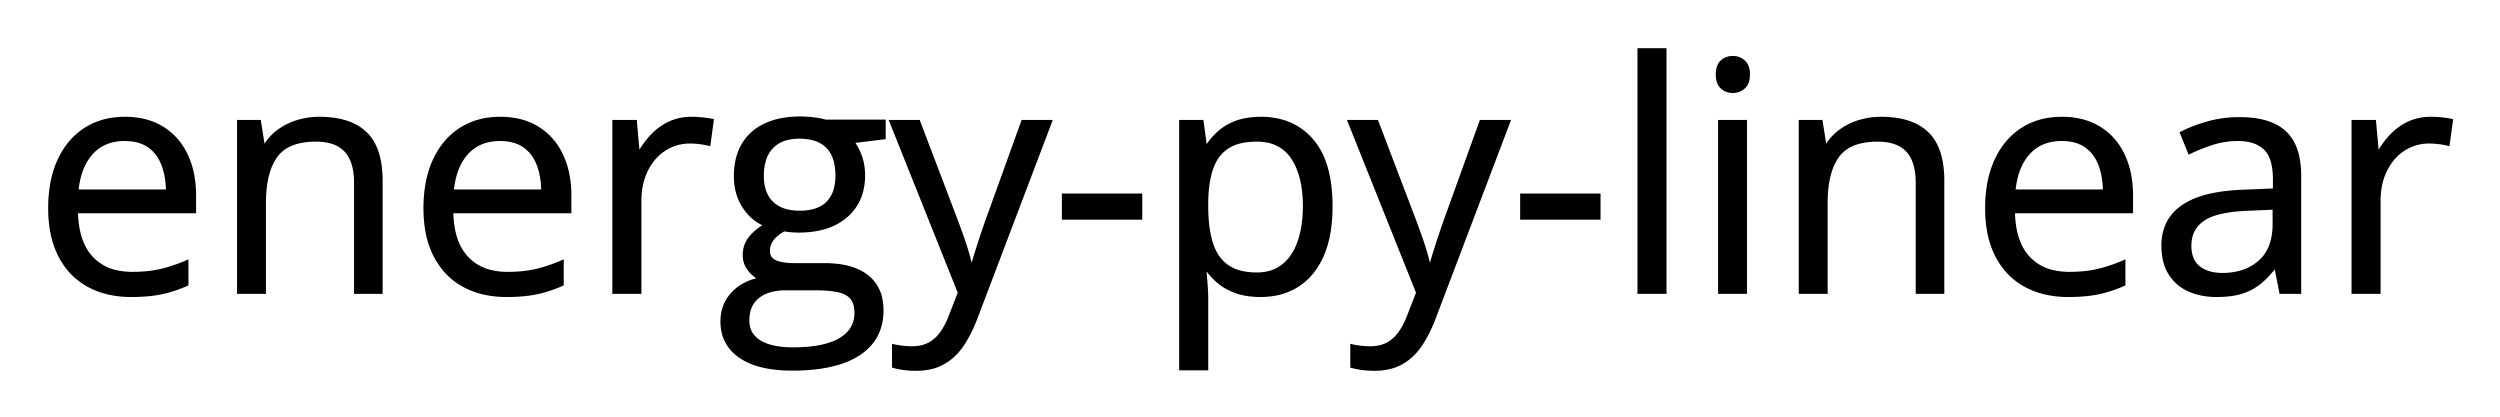 <svg xmlns="http://www.w3.org/2000/svg" role="img" viewBox="-15.55 -15.55 782.60 130.60"><title>energy-py-linear logo</title><g id="svgGroup" fill="#000" fill-rule="evenodd" stroke="#000" stroke-linecap="round" stroke-width=".25mm"><path d="M 284.766 76.074 L 263.331 22.461 L 272.022 22.461 L 283.838 53.516 A 256.956 256.956 0 0 1 285.294 57.494 A 223.591 223.591 0 0 1 285.743 58.765 Q 286.622 61.279 287.305 63.574 A 43.217 43.217 0 0 1 288.166 66.934 A 37.649 37.649 0 0 1 288.379 68.018 L 288.721 68.018 Q 289.405 65.576 290.674 61.597 Q 291.944 57.617 293.409 53.467 L 304.59 22.461 L 313.331 22.461 L 290.04 83.838 A 47.509 47.509 0 0 1 288.031 88.452 A 36.372 36.372 0 0 1 285.718 92.432 A 18.608 18.608 0 0 1 282.226 96.351 A 16.451 16.451 0 0 1 279.737 98.071 A 14.883 14.883 0 0 1 275.318 99.67 Q 273.42 100.049 271.241 100.049 A 33.521 33.521 0 0 1 269.335 99.997 Q 268.394 99.944 267.565 99.834 A 19.057 19.057 0 0 1 267.188 99.78 A 37.125 37.125 0 0 1 265.938 99.569 Q 264.954 99.384 264.161 99.17 L 264.161 92.676 A 20.048 20.048 0 0 0 265.031 92.852 Q 265.519 92.94 266.077 93.021 A 40.505 40.505 0 0 0 266.773 93.115 A 25.056 25.056 0 0 0 269.558 93.307 A 27.839 27.839 0 0 0 269.971 93.311 A 13.443 13.443 0 0 0 272.549 93.075 A 9.938 9.938 0 0 0 275.22 92.163 A 10.75 10.75 0 0 0 278.535 89.479 A 12.815 12.815 0 0 0 279.053 88.818 A 20.12 20.12 0 0 0 280.727 86.084 A 26.266 26.266 0 0 0 281.836 83.594 L 284.766 76.074 Z M 428.223 76.074 L 406.788 22.461 L 415.479 22.461 L 427.295 53.516 A 256.956 256.956 0 0 1 428.751 57.494 A 223.591 223.591 0 0 1 429.2 58.765 Q 430.079 61.279 430.762 63.574 A 43.217 43.217 0 0 1 431.623 66.934 A 37.649 37.649 0 0 1 431.836 68.018 L 432.178 68.018 Q 432.862 65.576 434.131 61.597 Q 435.401 57.617 436.866 53.467 L 448.047 22.461 L 456.788 22.461 L 433.497 83.838 A 47.509 47.509 0 0 1 431.488 88.452 A 36.372 36.372 0 0 1 429.175 92.432 A 18.608 18.608 0 0 1 425.683 96.351 A 16.451 16.451 0 0 1 423.194 98.071 A 14.883 14.883 0 0 1 418.775 99.67 Q 416.877 100.049 414.698 100.049 A 33.521 33.521 0 0 1 412.792 99.997 Q 411.851 99.944 411.022 99.834 A 19.057 19.057 0 0 1 410.645 99.78 A 37.125 37.125 0 0 1 409.395 99.569 Q 408.411 99.384 407.618 99.17 L 407.618 92.676 A 20.048 20.048 0 0 0 408.489 92.852 Q 408.976 92.94 409.534 93.021 A 40.505 40.505 0 0 0 410.23 93.115 A 25.056 25.056 0 0 0 413.015 93.307 A 27.839 27.839 0 0 0 413.428 93.311 A 13.443 13.443 0 0 0 416.006 93.075 A 9.938 9.938 0 0 0 418.677 92.163 A 10.75 10.75 0 0 0 421.992 89.479 A 12.815 12.815 0 0 0 422.51 88.818 A 20.12 20.12 0 0 0 424.184 86.084 A 26.266 26.266 0 0 0 425.293 83.594 L 428.223 76.074 Z M 242.872 22.363 L 261.231 22.363 L 261.231 27.588 L 251.368 28.809 A 15.236 15.236 0 0 1 252.898 31.272 A 19.891 19.891 0 0 1 253.809 33.398 A 16.198 16.198 0 0 1 254.68 37.272 A 20.129 20.129 0 0 1 254.786 39.355 A 19.067 19.067 0 0 1 253.959 45.109 A 15.083 15.083 0 0 1 249.366 52.075 A 18.162 18.162 0 0 1 242.226 55.82 Q 239.522 56.575 236.311 56.741 A 35.751 35.751 0 0 1 234.473 56.787 A 27.817 27.817 0 0 1 230.03 56.421 A 30.508 30.508 0 0 1 229.883 56.396 Q 227.912 57.483 226.72 58.768 A 8.132 8.132 0 0 0 226.246 59.326 A 5.902 5.902 0 0 0 225 63.037 A 4.15 4.15 0 0 0 225.134 64.12 A 3.026 3.026 0 0 0 225.953 65.527 A 4.341 4.341 0 0 0 226.991 66.263 Q 227.483 66.518 228.091 66.705 A 8.961 8.961 0 0 0 228.711 66.87 Q 230.192 67.21 232.164 67.272 A 28.707 28.707 0 0 0 233.057 67.285 L 242.481 67.285 A 33.498 33.498 0 0 1 247.545 67.643 Q 252.678 68.43 255.884 70.947 A 11.855 11.855 0 0 1 260.274 78.432 A 17.94 17.94 0 0 1 260.547 81.641 A 17.324 17.324 0 0 1 259.467 87.893 Q 257.753 92.359 253.321 95.264 A 24.825 24.825 0 0 1 246.843 98.196 Q 243.668 99.153 239.801 99.603 A 64.096 64.096 0 0 1 232.422 100 A 45.548 45.548 0 0 1 226.303 99.616 Q 223.196 99.194 220.661 98.307 A 18.901 18.901 0 0 1 216.163 96.069 A 13.176 13.176 0 0 1 212.158 91.861 Q 210.663 89.297 210.476 86.012 A 16.783 16.783 0 0 1 210.45 85.059 Q 210.45 80.029 213.648 76.465 A 14.232 14.232 0 0 1 218.758 72.88 A 19.847 19.847 0 0 1 222.51 71.729 Q 220.411 70.752 218.921 68.799 A 7.207 7.207 0 0 1 217.432 64.307 Q 217.432 61.377 219.068 59.155 Q 220.339 57.428 222.658 55.805 A 26.378 26.378 0 0 1 224.073 54.883 Q 219.873 53.174 217.261 49.097 A 16.525 16.525 0 0 1 214.774 41.907 A 20.815 20.815 0 0 1 214.649 39.6 A 23.158 23.158 0 0 1 215.099 34.92 A 16.826 16.826 0 0 1 217.041 29.761 A 15.383 15.383 0 0 1 223.554 23.741 A 18.668 18.668 0 0 1 223.975 23.535 A 21.2 21.2 0 0 1 228.992 21.924 Q 231.739 21.387 234.961 21.387 A 33.815 33.815 0 0 1 237.818 21.509 Q 239.258 21.631 240.577 21.851 A 23.611 23.611 0 0 1 241.665 22.057 Q 242.158 22.163 242.59 22.282 A 13.149 13.149 0 0 1 242.872 22.363 Z M 103.76 41.113 L 103.76 75.977 L 95.752 75.977 L 95.752 41.65 A 23.419 23.419 0 0 0 95.483 37.975 Q 94.846 33.975 92.701 31.641 A 9.504 9.504 0 0 0 88.616 29.074 Q 86.352 28.32 83.35 28.32 A 24.551 24.551 0 0 0 78.826 28.707 Q 76.353 29.172 74.465 30.194 A 10.591 10.591 0 0 0 70.85 33.35 A 16.76 16.76 0 0 0 68.527 38.132 Q 67.822 40.373 67.502 43.099 A 41.716 41.716 0 0 0 67.237 47.949 L 67.237 75.977 L 59.131 75.977 L 59.131 22.461 L 65.674 22.461 L 66.895 30.176 L 67.334 30.176 A 16.214 16.214 0 0 1 71.68 25.415 A 19.671 19.671 0 0 1 77.588 22.485 A 23.368 23.368 0 0 1 84.36 21.485 A 26.026 26.026 0 0 1 84.473 21.484 Q 90.977 21.484 95.317 23.66 A 14.574 14.574 0 0 1 98.877 26.147 Q 102.584 29.687 103.477 36.476 A 35.627 35.627 0 0 1 103.76 41.113 Z M 592.627 41.113 L 592.627 75.977 L 584.62 75.977 L 584.62 41.65 A 23.419 23.419 0 0 0 584.351 37.975 Q 583.714 33.975 581.568 31.641 A 9.504 9.504 0 0 0 577.483 29.074 Q 575.219 28.32 572.217 28.32 A 24.551 24.551 0 0 0 567.694 28.707 Q 565.221 29.172 563.333 30.194 A 10.591 10.591 0 0 0 559.717 33.35 A 16.76 16.76 0 0 0 557.395 38.132 Q 556.689 40.373 556.369 43.099 A 41.716 41.716 0 0 0 556.104 47.949 L 556.104 75.977 L 547.998 75.977 L 547.998 22.461 L 554.541 22.461 L 555.762 30.176 L 556.202 30.176 A 16.214 16.214 0 0 1 560.547 25.415 A 19.671 19.671 0 0 1 566.456 22.485 A 23.368 23.368 0 0 1 573.227 21.485 A 26.026 26.026 0 0 1 573.34 21.484 Q 579.844 21.484 584.184 23.66 A 14.574 14.574 0 0 1 587.745 26.147 Q 591.451 29.687 592.344 36.476 A 35.627 35.627 0 0 1 592.627 41.113 Z M 362.207 68.652 L 361.622 68.652 Q 361.768 70.557 361.988 73.242 A 76.556 76.556 0 0 1 362.122 75.16 Q 362.175 76.109 362.195 76.954 A 41.032 41.032 0 0 1 362.207 77.93 L 362.207 99.902 L 354.053 99.902 L 354.053 22.461 L 360.743 22.461 L 361.817 30.371 L 362.207 30.371 Q 363.77 27.93 366.016 25.903 A 15.662 15.662 0 0 1 369.532 23.532 A 19.514 19.514 0 0 1 371.509 22.681 A 18.341 18.341 0 0 1 374.936 21.802 Q 376.909 21.484 379.2 21.484 A 23.497 23.497 0 0 1 386.533 22.577 A 19.085 19.085 0 0 1 395.166 28.369 A 21.614 21.614 0 0 1 399.186 35.566 Q 400.276 38.73 400.753 42.608 A 53.064 53.064 0 0 1 401.123 49.072 A 50.9 50.9 0 0 1 400.739 55.508 Q 400.098 60.529 398.389 64.404 A 23.67 23.67 0 0 1 395.337 69.553 A 18.815 18.815 0 0 1 390.699 73.779 A 19.969 19.969 0 0 1 382.654 76.702 A 25.743 25.743 0 0 1 379.004 76.953 A 27.247 27.247 0 0 1 375.306 76.715 Q 373.398 76.453 371.752 75.904 A 16.812 16.812 0 0 1 371.534 75.83 A 19.355 19.355 0 0 1 368.202 74.319 A 15.817 15.817 0 0 1 366.016 72.803 A 20.685 20.685 0 0 1 363.23 70.023 A 18.03 18.03 0 0 1 362.207 68.652 Z M 704.346 39.6 L 704.346 75.977 L 698.438 75.977 L 696.875 68.066 L 696.485 68.066 A 32.278 32.278 0 0 1 693.97 70.986 A 25.32 25.32 0 0 1 691.797 72.974 A 16.728 16.728 0 0 1 686.604 75.807 A 19.139 19.139 0 0 1 686.158 75.952 A 19.935 19.935 0 0 1 683.203 76.619 Q 681.692 76.848 679.955 76.92 A 39.485 39.485 0 0 1 678.321 76.953 A 23.798 23.798 0 0 1 673.713 76.526 A 18.539 18.539 0 0 1 669.654 75.244 A 13.36 13.36 0 0 1 663.697 70.068 Q 661.524 66.602 661.524 61.279 A 16.039 16.039 0 0 1 662.454 55.692 Q 663.954 51.627 667.872 48.975 A 21.788 21.788 0 0 1 673.155 46.436 Q 678.318 44.698 685.829 44.34 A 78.999 78.999 0 0 1 687.207 44.287 L 696.436 43.896 L 696.436 40.625 Q 696.436 33.691 693.457 30.908 A 9.738 9.738 0 0 0 689.47 28.696 Q 687.515 28.125 685.059 28.125 A 26.076 26.076 0 0 0 677.051 29.346 A 54.796 54.796 0 0 0 669.825 32.227 L 667.334 26.074 Q 670.948 24.219 675.635 22.9 Q 680.323 21.582 685.498 21.582 Q 695.069 21.582 699.707 25.879 A 13.002 13.002 0 0 1 703.037 31.034 Q 703.814 33.147 704.13 35.771 A 32.088 32.088 0 0 1 704.346 39.6 Z M 45.362 45.703 L 45.362 50.732 L 8.399 50.732 A 31.991 31.991 0 0 0 8.92 56.184 Q 9.964 61.697 13.086 65.088 A 14.792 14.792 0 0 0 20.864 69.489 A 22.359 22.359 0 0 0 25.879 70.02 A 47.71 47.71 0 0 0 30.098 69.842 Q 32.666 69.614 34.864 69.092 A 46.047 46.047 0 0 0 39.861 67.589 A 56.04 56.04 0 0 0 42.969 66.357 L 42.969 73.486 A 40.904 40.904 0 0 1 36.931 75.647 A 36.059 36.059 0 0 1 34.937 76.123 Q 31.517 76.836 27.033 76.937 A 66.892 66.892 0 0 1 25.538 76.953 A 31.944 31.944 0 0 1 18.739 76.261 A 24.615 24.615 0 0 1 12.085 73.804 Q 6.348 70.654 3.174 64.551 A 26.772 26.772 0 0 1 0.745 57.53 Q 0.117 54.459 0.019 50.931 A 47.526 47.526 0 0 1 0 49.609 A 43.318 43.318 0 0 1 0.557 42.491 Q 1.238 38.402 2.755 34.979 A 26.978 26.978 0 0 1 2.906 34.644 A 24.246 24.246 0 0 1 6.799 28.596 A 20.949 20.949 0 0 1 11.109 24.902 A 21.344 21.344 0 0 1 20.087 21.701 A 27.439 27.439 0 0 1 23.584 21.484 A 25.903 25.903 0 0 1 29.192 22.064 A 19.5 19.5 0 0 1 35.303 24.512 Q 40.186 27.539 42.774 32.983 A 26.13 26.13 0 0 1 44.926 40.043 A 35.241 35.241 0 0 1 45.362 45.703 Z M 162.842 45.703 L 162.842 50.732 L 125.879 50.732 A 31.991 31.991 0 0 0 126.4 56.184 Q 127.445 61.697 130.567 65.088 A 14.792 14.792 0 0 0 138.344 69.489 A 22.359 22.359 0 0 0 143.36 70.02 A 47.71 47.71 0 0 0 147.579 69.842 Q 150.147 69.614 152.344 69.092 A 46.047 46.047 0 0 0 157.341 67.589 A 56.04 56.04 0 0 0 160.45 66.357 L 160.45 73.486 A 40.904 40.904 0 0 1 154.412 75.647 A 36.059 36.059 0 0 1 152.417 76.123 Q 148.998 76.836 144.514 76.937 A 66.892 66.892 0 0 1 143.018 76.953 A 31.944 31.944 0 0 1 136.22 76.261 A 24.615 24.615 0 0 1 129.566 73.804 Q 123.829 70.654 120.655 64.551 A 26.772 26.772 0 0 1 118.226 57.53 Q 117.597 54.459 117.499 50.931 A 47.526 47.526 0 0 1 117.481 49.609 A 43.318 43.318 0 0 1 118.037 42.491 Q 118.718 38.402 120.235 34.979 A 26.978 26.978 0 0 1 120.386 34.644 A 24.246 24.246 0 0 1 124.279 28.596 A 20.949 20.949 0 0 1 128.589 24.902 A 21.344 21.344 0 0 1 137.567 21.701 A 27.439 27.439 0 0 1 141.065 21.484 A 25.903 25.903 0 0 1 146.673 22.064 A 19.5 19.5 0 0 1 152.784 24.512 Q 157.666 27.539 160.254 32.983 A 26.13 26.13 0 0 1 162.407 40.043 A 35.241 35.241 0 0 1 162.842 45.703 Z M 651.709 45.703 L 651.709 50.732 L 614.747 50.732 A 31.991 31.991 0 0 0 615.267 56.184 Q 616.312 61.697 619.434 65.088 A 14.792 14.792 0 0 0 627.211 69.489 A 22.359 22.359 0 0 0 632.227 70.02 A 47.71 47.71 0 0 0 636.446 69.842 Q 639.014 69.614 641.211 69.092 A 46.047 46.047 0 0 0 646.209 67.589 A 56.04 56.04 0 0 0 649.317 66.357 L 649.317 73.486 A 40.904 40.904 0 0 1 643.279 75.647 A 36.059 36.059 0 0 1 641.285 76.123 Q 637.865 76.836 633.381 76.937 A 66.892 66.892 0 0 1 631.885 76.953 A 31.944 31.944 0 0 1 625.087 76.261 A 24.615 24.615 0 0 1 618.433 73.804 Q 612.696 70.654 609.522 64.551 A 26.772 26.772 0 0 1 607.093 57.53 Q 606.464 54.459 606.366 50.931 A 47.526 47.526 0 0 1 606.348 49.609 A 43.318 43.318 0 0 1 606.904 42.491 Q 607.586 38.402 609.102 34.979 A 26.978 26.978 0 0 1 609.253 34.644 A 24.246 24.246 0 0 1 613.147 28.596 A 20.949 20.949 0 0 1 617.457 24.902 A 21.344 21.344 0 0 1 626.435 21.701 A 27.439 27.439 0 0 1 629.932 21.484 A 25.903 25.903 0 0 1 635.54 22.064 A 19.5 19.5 0 0 1 641.651 24.512 Q 646.534 27.539 649.122 32.983 A 26.13 26.13 0 0 1 651.274 40.043 A 35.241 35.241 0 0 1 651.709 45.703 Z M 207.422 22.119 L 206.397 29.639 Q 205.079 29.297 203.467 29.102 A 27.288 27.288 0 0 0 201.553 28.935 A 22.224 22.224 0 0 0 200.44 28.906 A 14.561 14.561 0 0 0 194.361 30.2 Q 191.504 31.494 189.356 33.911 Q 187.207 36.328 185.987 39.722 A 20.601 20.601 0 0 0 184.91 44.502 A 25.769 25.769 0 0 0 184.766 47.266 L 184.766 75.977 L 176.612 75.977 L 176.612 22.461 L 183.35 22.461 L 184.229 32.324 L 184.571 32.324 A 26.833 26.833 0 0 1 188.575 26.88 A 18.127 18.127 0 0 1 194.019 22.949 A 15.397 15.397 0 0 1 199.296 21.554 A 18.68 18.68 0 0 1 200.928 21.484 A 33.676 33.676 0 0 1 203.428 21.581 A 38.653 38.653 0 0 1 204.297 21.655 Q 206.055 21.826 207.422 22.119 Z M 751.856 22.119 L 750.831 29.639 Q 749.512 29.297 747.901 29.102 A 27.288 27.288 0 0 0 745.986 28.935 A 22.224 22.224 0 0 0 744.873 28.906 A 14.561 14.561 0 0 0 738.794 30.2 Q 735.938 31.494 733.79 33.911 Q 731.641 36.328 730.42 39.722 A 20.601 20.601 0 0 0 729.344 44.502 A 25.769 25.769 0 0 0 729.2 47.266 L 729.2 75.977 L 721.045 75.977 L 721.045 22.461 L 727.784 22.461 L 728.663 32.324 L 729.004 32.324 A 26.833 26.833 0 0 1 733.008 26.88 A 18.127 18.127 0 0 1 738.453 22.949 A 15.397 15.397 0 0 1 743.729 21.554 A 18.68 18.68 0 0 1 745.362 21.484 A 33.676 33.676 0 0 1 747.861 21.581 A 38.653 38.653 0 0 1 748.731 21.655 Q 750.489 21.826 751.856 22.119 Z M 505.665 0 L 505.665 75.977 L 497.51 75.977 L 497.51 0 L 505.665 0 Z M 522.754 22.461 L 530.86 22.461 L 530.86 75.977 L 522.754 75.977 L 522.754 22.461 Z M 362.207 47.607 L 362.207 49.17 A 51.454 51.454 0 0 0 362.435 54.152 Q 362.673 56.595 363.161 58.686 A 25.905 25.905 0 0 0 363.697 60.645 A 15.761 15.761 0 0 0 365.371 64.313 A 12.146 12.146 0 0 0 368.628 67.773 A 12.231 12.231 0 0 0 372.447 69.546 Q 374.092 70.006 376.044 70.15 A 25.032 25.032 0 0 0 377.881 70.215 A 15.229 15.229 0 0 0 381.788 69.737 A 11.632 11.632 0 0 0 386.182 67.529 A 14.533 14.533 0 0 0 389.78 63.153 A 19.598 19.598 0 0 0 391.138 60.034 Q 392.774 55.225 392.774 48.975 A 39.51 39.51 0 0 0 392.348 42.984 Q 391.87 39.873 390.855 37.326 A 18.889 18.889 0 0 0 389.087 33.911 A 12.008 12.008 0 0 0 380.286 28.485 A 18.247 18.247 0 0 0 377.784 28.32 A 23.605 23.605 0 0 0 374.213 28.574 Q 372.286 28.87 370.706 29.508 A 11.735 11.735 0 0 0 368.824 30.469 A 11.743 11.743 0 0 0 364.639 35.122 A 15.386 15.386 0 0 0 363.868 36.89 Q 362.305 41.162 362.207 47.607 Z M 239.698 74.854 L 230.42 74.854 Q 226.807 74.854 224.122 75.977 A 9.715 9.715 0 0 0 221.651 77.447 A 8.301 8.301 0 0 0 219.996 79.297 A 8.504 8.504 0 0 0 218.812 82.196 Q 218.555 83.385 218.555 84.766 Q 218.555 88.822 221.745 91.07 A 9.603 9.603 0 0 0 222.217 91.382 Q 225.87 93.647 232.633 93.652 A 40.31 40.31 0 0 0 232.666 93.652 A 54.394 54.394 0 0 0 237.146 93.479 Q 239.245 93.305 241.049 92.957 A 25.247 25.247 0 0 0 243.677 92.31 A 19.443 19.443 0 0 0 246.422 91.248 Q 247.886 90.541 248.99 89.642 A 9.808 9.808 0 0 0 250.22 88.452 A 8.848 8.848 0 0 0 252.393 82.471 Q 252.393 80.368 251.77 78.941 A 4.936 4.936 0 0 0 250.928 77.612 Q 249.603 76.132 247.158 75.532 A 11.948 11.948 0 0 0 246.631 75.415 A 25.945 25.945 0 0 0 244.329 75.073 Q 243.045 74.937 241.569 74.885 A 53.576 53.576 0 0 0 239.698 74.854 Z M 696.338 54.541 L 696.338 49.609 L 688.184 49.951 Q 678.174 50.342 674.073 53.223 A 9.173 9.173 0 0 0 670.062 59.864 A 12.31 12.31 0 0 0 669.971 61.377 A 11.956 11.956 0 0 0 670.24 63.997 Q 670.835 66.649 672.754 68.164 A 9.728 9.728 0 0 0 676.398 69.926 Q 677.767 70.28 679.374 70.346 A 18.258 18.258 0 0 0 680.127 70.361 A 21.019 21.019 0 0 0 685.397 69.733 A 15.496 15.496 0 0 0 691.797 66.406 Q 695.992 62.752 696.312 55.723 A 26.034 26.034 0 0 0 696.338 54.541 Z M 8.545 44.238 L 36.866 44.238 Q 36.817 39.453 35.376 35.815 A 13.09 13.09 0 0 0 33.364 32.329 A 11.395 11.395 0 0 0 31.006 30.151 Q 28.286 28.27 24.134 28.135 A 20.005 20.005 0 0 0 23.487 28.125 A 16.032 16.032 0 0 0 18.837 28.767 A 12.413 12.413 0 0 0 13.135 32.373 Q 9.745 36.107 8.769 42.443 A 31.738 31.738 0 0 0 8.545 44.238 Z M 126.026 44.238 L 154.346 44.238 Q 154.297 39.453 152.857 35.815 A 13.09 13.09 0 0 0 150.845 32.329 A 11.395 11.395 0 0 0 148.487 30.151 Q 145.766 28.27 141.614 28.135 A 20.005 20.005 0 0 0 140.967 28.125 A 16.032 16.032 0 0 0 136.317 28.767 A 12.413 12.413 0 0 0 130.616 32.373 Q 127.225 36.107 126.249 42.443 A 31.738 31.738 0 0 0 126.026 44.238 Z M 614.893 44.238 L 643.213 44.238 Q 643.165 39.453 641.724 35.815 A 13.09 13.09 0 0 0 639.712 32.329 A 11.395 11.395 0 0 0 637.354 30.151 Q 634.633 28.27 630.481 28.135 A 20.005 20.005 0 0 0 629.834 28.125 A 16.032 16.032 0 0 0 625.185 28.767 A 12.413 12.413 0 0 0 619.483 32.373 Q 616.093 36.107 615.116 42.443 A 31.738 31.738 0 0 0 614.893 44.238 Z M 234.766 50.879 A 18.359 18.359 0 0 0 238.078 50.6 Q 241.481 49.975 243.506 47.949 A 9.363 9.363 0 0 0 245.814 44.01 Q 246.271 42.529 246.392 40.739 A 19.723 19.723 0 0 0 246.436 39.404 A 19.299 19.299 0 0 0 246.159 36.023 Q 245.528 32.483 243.457 30.396 A 9.458 9.458 0 0 0 239.511 28.058 Q 238.062 27.6 236.317 27.458 A 20.203 20.203 0 0 0 234.668 27.393 A 16.047 16.047 0 0 0 231.291 27.726 Q 229.109 28.196 227.473 29.328 A 9.174 9.174 0 0 0 226.099 30.493 A 9.895 9.895 0 0 0 223.801 34.45 Q 223.096 36.665 223.096 39.551 A 15.828 15.828 0 0 0 223.422 42.866 Q 224.089 45.981 226.123 47.949 A 9.821 9.821 0 0 0 230.278 50.298 Q 232.266 50.879 234.766 50.879 Z M 341.553 52.734 L 317.334 52.734 L 317.334 45.508 L 341.553 45.508 L 341.553 52.734 Z M 485.01 52.734 L 460.791 52.734 L 460.791 45.508 L 485.01 45.508 L 485.01 52.734 Z M 530.347 3.735 A 4.976 4.976 0 0 0 526.905 2.441 A 6.362 6.362 0 0 0 526.328 2.467 A 4.791 4.791 0 0 0 523.414 3.735 Q 522.435 4.645 522.145 6.267 A 8.506 8.506 0 0 0 522.022 7.764 A 9.21 9.21 0 0 0 522.055 8.564 Q 522.127 9.378 522.348 10.045 A 4.116 4.116 0 0 0 523.414 11.768 A 4.646 4.646 0 0 0 525.154 12.818 A 5.493 5.493 0 0 0 526.905 13.086 Q 528.907 13.086 530.347 11.768 Q 531.788 10.449 531.788 7.764 A 9.104 9.104 0 0 0 531.748 6.893 Q 531.548 4.814 530.347 3.735 Z" vector-effect="non-scaling-stroke"/></g></svg>